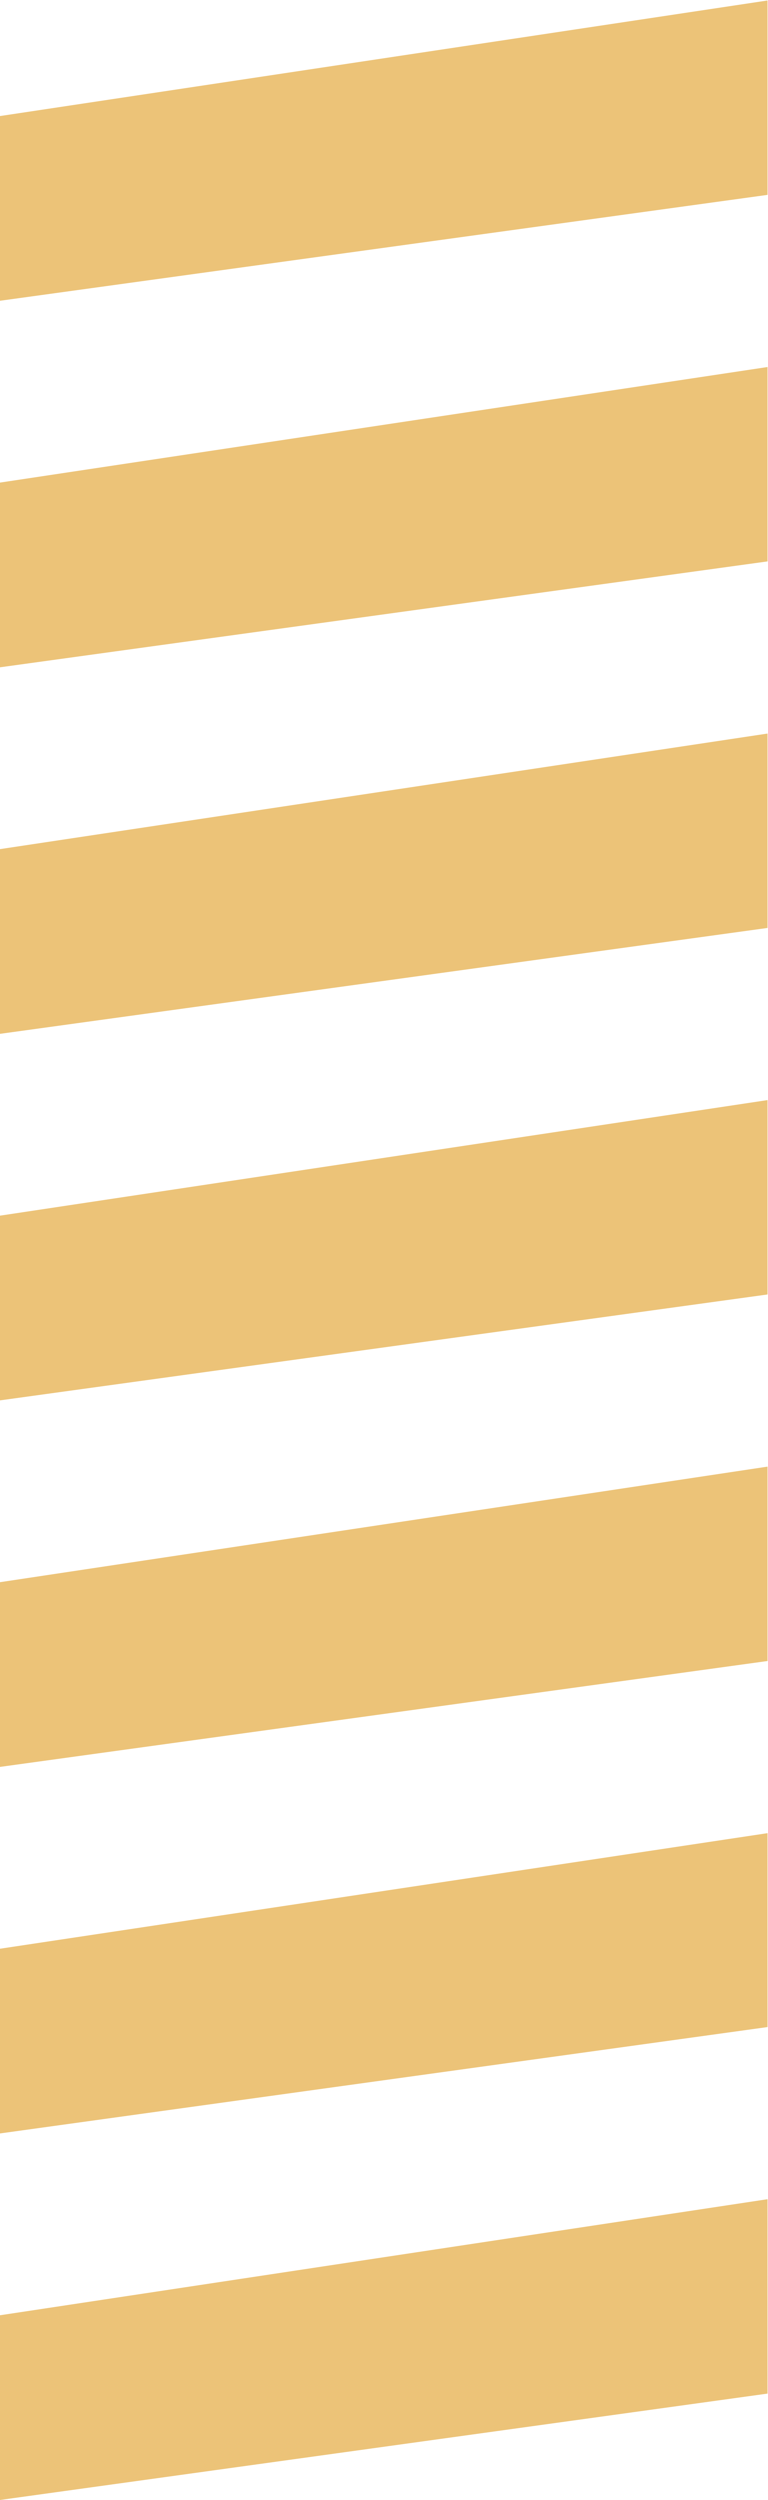 <?xml version="1.0" encoding="utf-8"?>
<!-- Generator: Adobe Illustrator 26.0.1, SVG Export Plug-In . SVG Version: 6.00 Build 0)  -->
<svg version="1.1" id="Ebene_1" xmlns="http://www.w3.org/2000/svg" xmlns:xlink="http://www.w3.org/1999/xlink" x="0px" y="0px"
	 viewBox="0 0 159 517" style="enable-background:new 0 0 159 517;" xml:space="preserve">
<style type="text/css">
	.st0{fill:#ECC378;}
</style>
<polygon class="st0" points="158.9,0.1 0,24 0,62.2 158.9,40.3 158.9,0.1 "/>
<polygon class="st0" points="0,99.8 0,138 158.9,116.1 158.9,75.9 "/>
<polygon class="st0" points="0,175.6 0,213.8 158.9,191.9 158.9,151.7 "/>
<polygon class="st0" points="0,251.4 0,289.6 158.9,267.7 158.9,227.5 "/>
<polygon class="st0" points="0,327.2 0,365.4 158.9,343.5 158.9,303.3 "/>
<polygon class="st0" points="0,403 0,441.2 158.9,419.2 158.9,379.1 "/>
<polygon class="st0" points="0,478.8 0,517 158.9,495 158.9,454.8 "/>
</svg>
